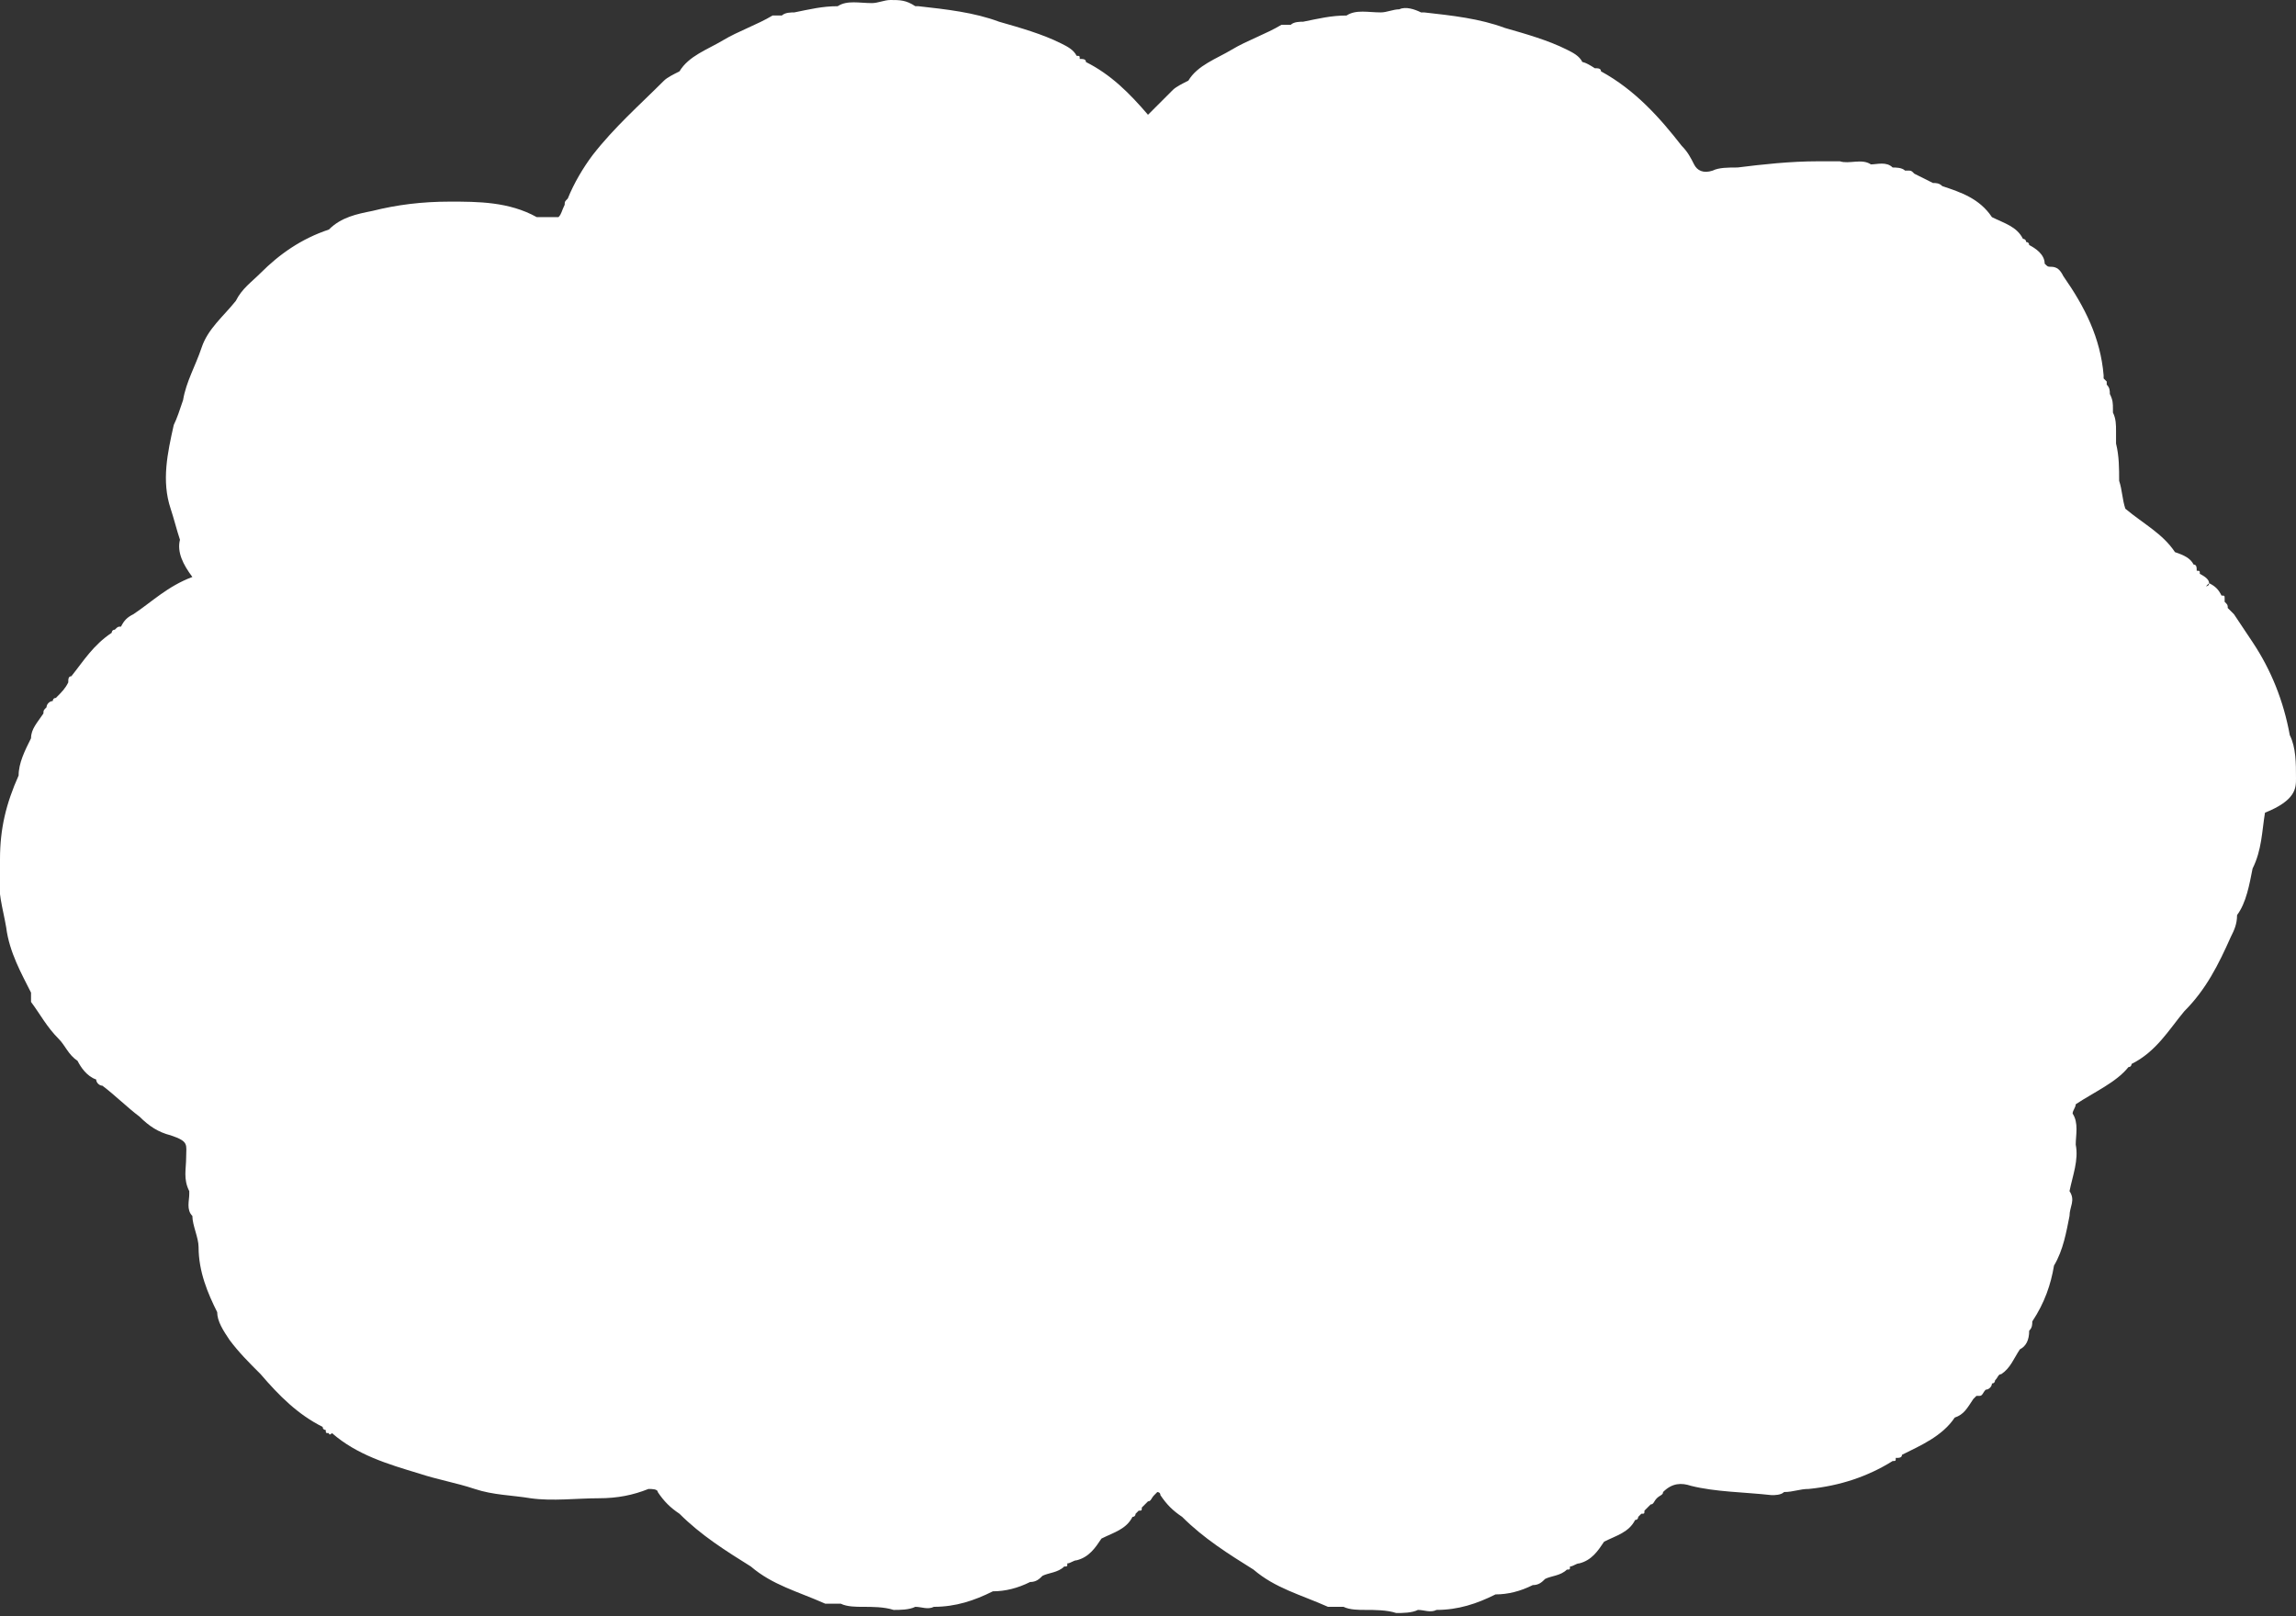 <?xml version="1.0" encoding="utf-8"?>
<!-- Generator: Adobe Illustrator 23.1.0, SVG Export Plug-In . SVG Version: 6.00 Build 0)  -->
<svg version="1.1" id="レイヤー_1" xmlns="http://www.w3.org/2000/svg" xmlns:xlink="http://www.w3.org/1999/xlink" x="0px"
	 y="0px" width="74px" height="52.1px" viewBox="0 0 74 52.1" style="enable-background:new 0 0 74 52.1;" xml:space="preserve">
<rect x="0" y="0" width="74" height="52.1" fill="#333333" stroke="none"/>
<style type="text/css">
	.st0{fill-rule:evenodd;clip-rule:evenodd;fill:#FFFFFF;}
</style>
<path class="st0" d="M74,25.1c0-0.5,0-1-0.2-1.4c-0.2-1.1-0.6-2.1-1.2-3c-0.2-0.3-0.4-0.6-0.6-0.9l0,0c-0.1-0.1-0.2-0.2-0.2-0.2
	c0-0.1,0-0.1-0.1-0.2c0,0,0,0,0-0.1s0-0.1-0.1-0.1c-0.1-0.2-0.2-0.3-0.4-0.4l-0.1,0.1c0,0,0.1,0,0.1-0.1s-0.1-0.2-0.3-0.3l0,0
	l-0.1-0.1l0,0l0.1,0.1c0-0.1,0-0.1-0.1-0.1c0-0.1,0-0.2-0.1-0.2c-0.1-0.2-0.3-0.3-0.6-0.4c-0.4-0.6-1-0.9-1.6-1.4
	c-0.1-0.3-0.1-0.6-0.2-0.9c0-0.4,0-0.8-0.1-1.2c0-0.1,0-0.3,0-0.4c0-0.2,0-0.4-0.1-0.6v-0.1c0-0.2,0-0.3-0.1-0.5
	c0-0.1,0-0.2-0.1-0.3l0,0v-0.1l-0.1-0.1v-0.1c-0.1-1.2-0.6-2.2-1.3-3.2c-0.1-0.2-0.2-0.3-0.4-0.3c-0.1,0-0.1,0-0.2-0.1l0,0
	c0-0.3-0.3-0.5-0.5-0.6c0-0.1-0.1-0.1-0.1-0.1l0,0l-0.1-0.1l0,0l0.1,0.1c0-0.1-0.1-0.1-0.1-0.1c-0.2-0.4-0.6-0.5-1-0.7
	c-0.4-0.6-1-0.8-1.6-1c-0.1-0.1-0.2-0.1-0.3-0.1l0,0c-0.2-0.1-0.4-0.2-0.6-0.3c-0.1-0.1-0.1-0.1-0.2-0.1h-0.1
	c-0.1-0.1-0.3-0.1-0.4-0.1c-0.2-0.2-0.5-0.1-0.7-0.1c-0.3-0.2-0.7,0-1-0.1c-0.2,0-0.3,0-0.5,0c-0.1,0-0.2,0-0.2,0
	c-0.9,0-1.8,0.1-2.6,0.2c-0.3,0-0.6,0-0.8,0.1c-0.3,0.1-0.5,0-0.6-0.2s-0.2-0.4-0.4-0.6c-0.7-0.9-1.5-1.8-2.6-2.4
	c0-0.1-0.1-0.1-0.2-0.1C51.1,2,51,2,51,2l0,0c-0.1-0.2-0.3-0.3-0.5-0.4c-0.6-0.3-1.3-0.5-2-0.7c-0.8-0.3-1.7-0.4-2.6-0.5h-0.1
	c-0.2-0.1-0.5-0.2-0.7-0.1c-0.2,0-0.4,0.1-0.6,0.1c-0.4,0-0.8-0.1-1.1,0.1c-0.5,0-0.9,0.1-1.4,0.2c-0.1,0-0.3,0-0.4,0.1l0,0
	c-0.1,0-0.2,0-0.3,0c-0.5,0.3-1.1,0.5-1.6,0.8s-1.1,0.5-1.4,1c-0.2,0.1-0.4,0.2-0.5,0.3c-0.3,0.3-0.5,0.5-0.8,0.8
	C36.4,3,35.8,2.4,35,2c0-0.1-0.1-0.1-0.2-0.1c0-0.1,0-0.1-0.1-0.1l0,0c-0.1-0.2-0.3-0.3-0.5-0.4c-0.6-0.3-1.3-0.5-2-0.7
	c-0.8-0.3-1.7-0.4-2.6-0.5h-0.1C29.2,0,29,0,28.7,0c-0.2,0-0.4,0.1-0.6,0.1c-0.4,0-0.8-0.1-1.1,0.1c-0.5,0-0.9,0.1-1.4,0.2
	c-0.1,0-0.3,0-0.4,0.1l0,0c-0.1,0-0.2,0-0.3,0c-0.5,0.3-1.1,0.5-1.6,0.8s-1.1,0.5-1.4,1c-0.2,0.1-0.4,0.2-0.5,0.3
	c-0.8,0.8-1.6,1.5-2.3,2.4c-0.3,0.4-0.6,0.9-0.8,1.4c-0.1,0.1-0.1,0.1-0.1,0.2C18.1,6.8,18.1,6.9,18,7h-0.1c-0.2,0-0.4,0-0.6,0
	c-0.9-0.5-1.9-0.5-2.8-0.5c-0.9,0-1.7,0.1-2.5,0.3c-0.5,0.1-1,0.2-1.4,0.6C9.7,7.7,9,8.2,8.4,8.8C8.1,9.1,7.8,9.3,7.6,9.7
	c-0.4,0.5-0.9,0.9-1.1,1.5S6,12.3,5.9,12.9c-0.1,0.3-0.2,0.6-0.3,0.8c-0.2,0.9-0.4,1.8-0.1,2.7c0.1,0.3,0.2,0.7,0.3,1
	c-0.1,0.4,0.1,0.8,0.4,1.2c-0.8,0.3-1.3,0.8-1.9,1.2C4.1,19.9,4,20,3.9,20.2c-0.1,0-0.1,0-0.2,0.1c-0.1,0-0.1,0.1-0.1,0.1
	c-0.6,0.4-0.9,0.9-1.3,1.4c-0.1,0-0.1,0.1-0.1,0.2c-0.1,0.2-0.2,0.3-0.4,0.5l0,0c-0.1,0-0.1,0.1-0.1,0.1l0,0c-0.1,0-0.2,0.1-0.2,0.2
	l0,0c-0.1,0.1-0.1,0.1-0.1,0.2C1.2,23.3,1,23.5,1,23.8c-0.2,0.4-0.4,0.8-0.4,1.2C0.2,25.9,0,26.7,0,27.7c0,0.2,0,0.3,0,0.4
	c-0.1,0.6,0.1,1.2,0.2,1.8C0.3,30.7,0.7,31.4,1,32c0,0.1,0,0.2,0,0.3c0.3,0.4,0.5,0.8,0.9,1.2c0.2,0.2,0.3,0.5,0.6,0.7
	c0.1,0.2,0.3,0.5,0.6,0.6c0,0.1,0.1,0.2,0.2,0.2c0.4,0.3,0.8,0.7,1.2,1c0.3,0.3,0.6,0.5,1,0.6C6.1,36.8,6,36.9,6,37.3
	S5.9,38,6.1,38.4v0.1c0,0.2-0.1,0.5,0.1,0.7c0,0.3,0.2,0.7,0.2,1c0,0.8,0.3,1.5,0.6,2.1c0,0.3,0.2,0.6,0.4,0.9
	c0.3,0.4,0.6,0.7,1,1.1c0.6,0.7,1.2,1.3,2,1.7c0,0.1,0.1,0.1,0.1,0.1l0,0c0,0.1,0,0.1,0.1,0.1c0,0,0,0.1,0.1,0
	c0.8,0.7,1.8,1,2.8,1.3c0.6,0.2,1.2,0.3,1.8,0.5s1.2,0.2,1.8,0.3c0.7,0.1,1.5,0,2.2,0c0.6,0,1.1-0.1,1.6-0.3c0.1,0,0.3,0,0.3,0.1
	c0.2,0.3,0.4,0.5,0.7,0.7c0.7,0.7,1.5,1.2,2.3,1.7c0.7,0.6,1.5,0.8,2.4,1.2c0.2,0,0.3,0,0.5,0c0.2,0.1,0.5,0.1,0.7,0.1
	c0.3,0,0.7,0,1,0.1c0.2,0,0.5,0,0.7-0.1c0.2,0,0.4,0.1,0.6,0c0.7,0,1.3-0.2,1.9-0.5l0,0l0,0c0.4,0,0.8-0.1,1.2-0.3
	c0.2,0,0.3-0.1,0.4-0.2c0.2-0.1,0.5-0.1,0.7-0.3l0,0c0.1,0,0.1,0,0.1-0.1c0.1,0,0.2-0.1,0.3-0.1l0,0c0.4-0.1,0.6-0.4,0.8-0.7
	c0.4-0.2,0.8-0.3,1-0.7c0.1,0,0.1-0.1,0.1-0.1l0,0l0,0l0,0l0.1-0.1c0.1,0,0.1,0,0.1-0.1l0,0l0,0l0,0l0.1-0.1l0,0l0,0l0.1-0.1l0,0
	l0,0l0,0c0.1,0,0.1-0.1,0.2-0.2c0,0,0,0,0.1-0.1c0,0,0.1,0,0.1,0.1c0.2,0.3,0.4,0.5,0.7,0.7c0.7,0.7,1.5,1.2,2.3,1.7
	c0.7,0.6,1.5,0.8,2.4,1.2c0.2,0,0.3,0,0.5,0c0.2,0.1,0.5,0.1,0.7,0.1c0.3,0,0.7,0,1,0.1c0.2,0,0.5,0,0.7-0.1c0.2,0,0.4,0.1,0.6,0
	c0.7,0,1.3-0.2,1.9-0.5l0,0l0,0c0.4,0,0.8-0.1,1.2-0.3c0.2,0,0.3-0.1,0.4-0.2c0.2-0.1,0.5-0.1,0.7-0.3l0,0c0.1,0,0.1,0,0.1-0.1
	c0.1,0,0.2-0.1,0.3-0.1l0,0c0.4-0.1,0.6-0.4,0.8-0.7c0.4-0.2,0.8-0.3,1-0.7c0.1,0,0.1-0.1,0.1-0.1l0,0l0,0l0,0l0.1-0.1
	c0.1,0,0.1,0,0.1-0.1l0,0l0,0l0,0l0.1-0.1l0,0l0,0l0.1-0.1l0,0l0,0l0,0c0.1,0,0.1-0.1,0.2-0.2c0.1-0.1,0.2-0.1,0.2-0.2
	c0.3-0.3,0.6-0.3,0.9-0.2c0.8,0.2,1.7,0.2,2.6,0.3c0.1,0,0.3,0,0.4-0.1c0.3,0,0.5-0.1,0.8-0.1c1-0.1,1.9-0.4,2.7-0.9
	c0.1,0,0.1,0,0.1-0.1c0.1,0,0.2,0,0.2-0.1c0.6-0.3,1.3-0.6,1.7-1.2c0.3-0.1,0.4-0.3,0.6-0.6l0.1-0.1l0,0h0.1c0.1,0,0.1-0.1,0.2-0.2
	c0.1,0,0.2-0.1,0.2-0.2c0.1,0,0.1-0.1,0.1-0.1l0,0c0.1-0.1,0.1-0.2,0.2-0.2c0.3-0.2,0.4-0.5,0.6-0.8c0.2-0.1,0.3-0.3,0.3-0.6l0,0
	c0.1-0.1,0.1-0.2,0.1-0.3c0.4-0.6,0.6-1.2,0.7-1.8c0.3-0.5,0.4-1.1,0.5-1.6c0-0.3,0.2-0.5,0-0.8c0.1-0.5,0.3-1,0.2-1.5
	c0-0.3,0.1-0.7-0.1-1c0-0.1,0.1-0.2,0.1-0.3c0.6-0.4,1.3-0.7,1.7-1.2c0.1,0,0.1-0.1,0.1-0.1l0,0c0.8-0.4,1.2-1.1,1.7-1.7
	c0.7-0.7,1.1-1.5,1.5-2.4c0.1-0.2,0.2-0.4,0.2-0.7c0.3-0.4,0.4-1,0.5-1.5c0.3-0.6,0.3-1.2,0.4-1.8C74,25.8,74,25.4,74,25.1z"/>
</svg>

